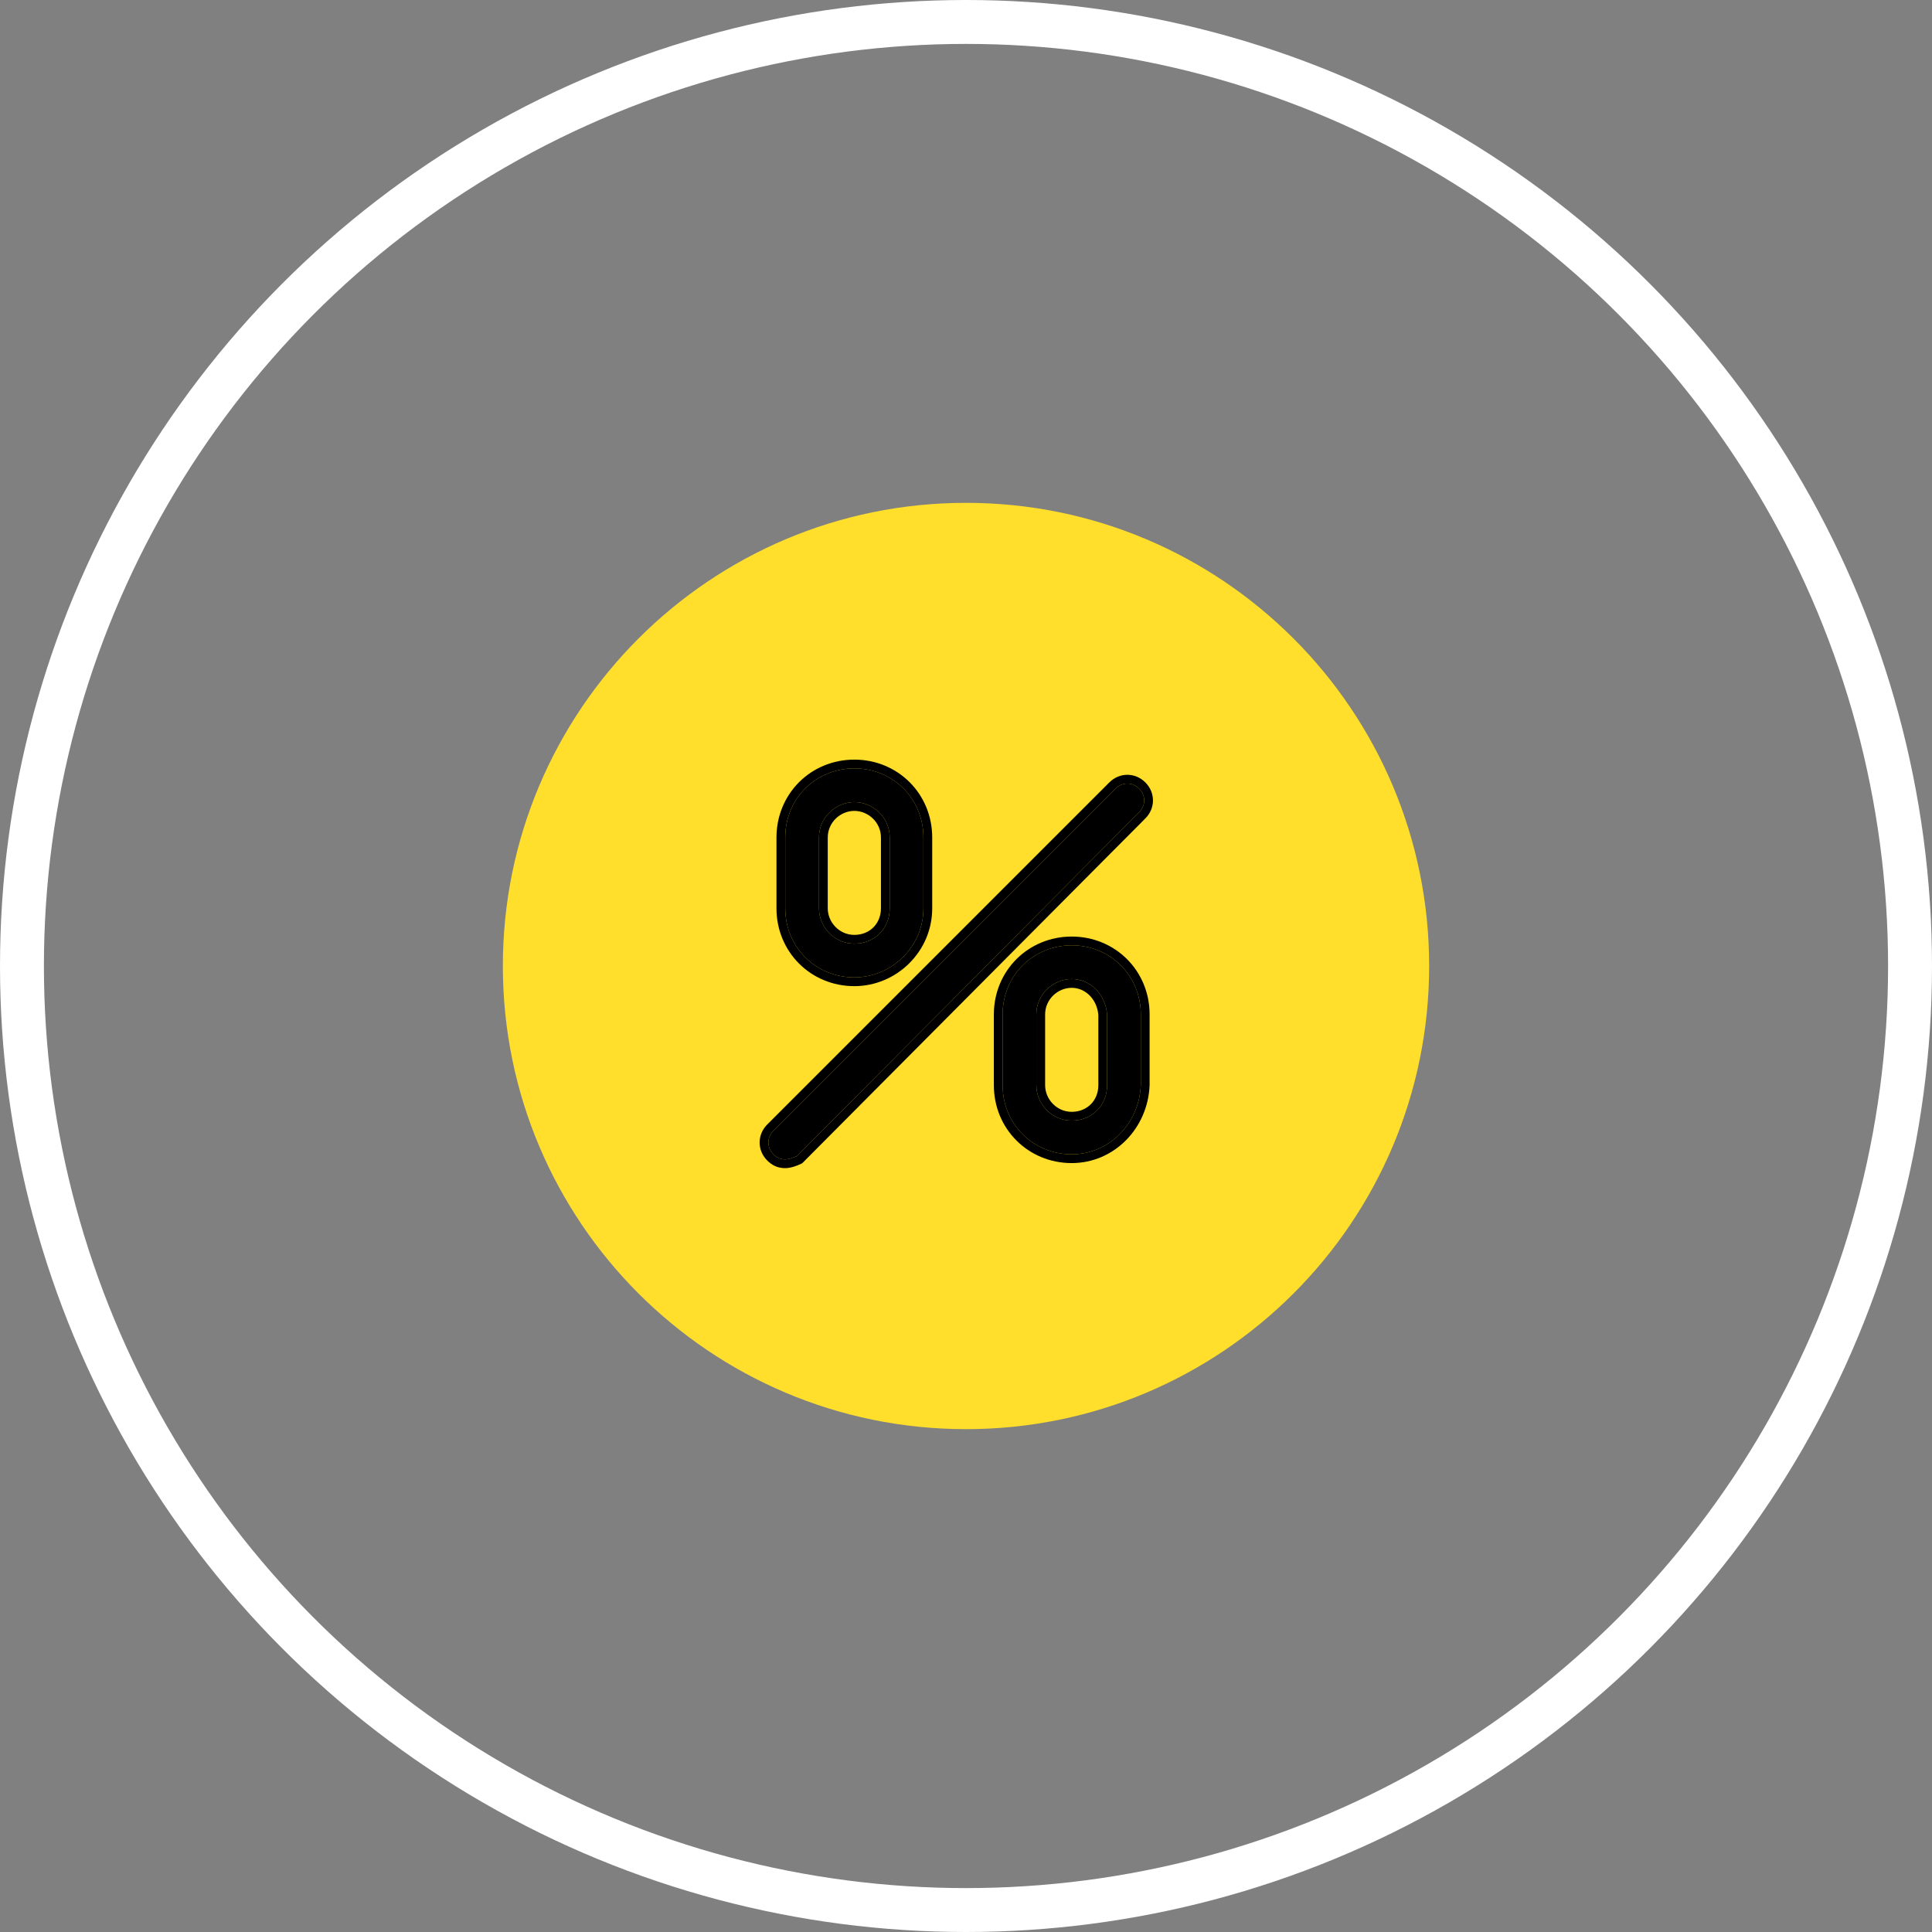 <svg width="88" height="88" viewBox="0 0 88 88" fill="none" xmlns="http://www.w3.org/2000/svg">
<rect x="0" y="0" width="88" height="88" fill="#808080" stroke="none"/>
<path d="M44 22.904C32.349 22.904 22.904 32.349 22.904 44C22.904 55.649 32.349 65.096 44 65.096C55.651 65.096 65.096 55.651 65.096 44C65.096 32.349 55.651 22.904 44 22.904Z" fill="#FFDF2B"/>
<path d="M38.914 44.518C37.149 44.518 35.767 43.136 35.767 41.371V38.147C35.767 36.382 37.149 35 38.914 35C40.68 35 42.061 36.382 42.061 38.147V41.371C42.061 43.136 40.603 44.518 38.914 44.518ZM38.914 36.535C38.07 36.535 37.303 37.226 37.303 38.147V41.371C37.303 42.215 37.993 42.983 38.914 42.983C39.836 42.983 40.526 42.292 40.526 41.371V38.147C40.526 37.226 39.759 36.535 38.914 36.535Z" fill="black"/>
<path fill-rule="evenodd" clip-rule="evenodd" d="M38.914 44.918C36.928 44.918 35.367 43.357 35.367 41.371V38.147C35.367 36.161 36.928 34.6 38.914 34.6C40.901 34.6 42.461 36.161 42.461 38.147V41.371C42.461 43.363 40.818 44.918 38.914 44.918ZM38.914 36.935C38.279 36.935 37.703 37.459 37.703 38.147V41.371C37.703 42.007 38.227 42.583 38.914 42.583C39.615 42.583 40.126 42.071 40.126 41.371V38.147C40.126 37.459 39.55 36.935 38.914 36.935ZM35.767 41.371C35.767 43.136 37.149 44.518 38.914 44.518C40.603 44.518 42.061 43.136 42.061 41.371V38.147C42.061 36.382 40.68 35 38.914 35C37.149 35 35.767 36.382 35.767 38.147V41.371ZM37.303 38.147C37.303 37.226 38.07 36.535 38.914 36.535C39.759 36.535 40.526 37.226 40.526 38.147V41.371C40.526 42.292 39.836 42.983 38.914 42.983C37.993 42.983 37.303 42.215 37.303 41.371V38.147Z" fill="black"/>
<path d="M48.816 52.577C47.05 52.577 45.669 51.195 45.669 49.43V46.206C45.669 44.441 47.05 43.059 48.816 43.059C50.581 43.059 51.963 44.441 51.963 46.206V49.43C51.886 51.195 50.505 52.577 48.816 52.577ZM48.816 44.594C47.972 44.594 47.204 45.285 47.204 46.206V49.43C47.204 50.274 47.895 51.042 48.816 51.042C49.737 51.042 50.428 50.351 50.428 49.43V46.206C50.351 45.285 49.66 44.594 48.816 44.594Z" fill="black"/>
<path fill-rule="evenodd" clip-rule="evenodd" d="M52.363 49.439L52.362 49.447C52.277 51.41 50.734 52.977 48.816 52.977C46.83 52.977 45.269 51.416 45.269 49.43V46.206C45.269 44.22 46.83 42.659 48.816 42.659C50.802 42.659 52.363 44.22 52.363 46.206V49.439ZM51.963 49.43V46.206C51.963 44.441 50.581 43.059 48.816 43.059C47.051 43.059 45.669 44.441 45.669 46.206V49.43C45.669 51.195 47.051 52.577 48.816 52.577C50.505 52.577 51.886 51.195 51.963 49.43ZM48.816 44.994C48.18 44.994 47.604 45.518 47.604 46.206V49.43C47.604 50.066 48.128 50.642 48.816 50.642C49.516 50.642 50.028 50.13 50.028 49.43V46.224C49.959 45.488 49.419 44.994 48.816 44.994ZM50.428 46.206V49.43C50.428 50.351 49.737 51.042 48.816 51.042C47.895 51.042 47.204 50.274 47.204 49.43V46.206C47.204 45.285 47.972 44.594 48.816 44.594C49.66 44.594 50.351 45.285 50.428 46.206Z" fill="black"/>
<path d="M35.768 52.807C35.537 52.807 35.384 52.73 35.23 52.577C34.923 52.27 34.923 51.809 35.23 51.502L50.812 35.921C51.119 35.614 51.579 35.614 51.886 35.921C52.193 36.228 52.193 36.689 51.886 36.996L36.305 52.654C36.151 52.73 35.921 52.807 35.768 52.807Z" fill="black"/>
<path fill-rule="evenodd" clip-rule="evenodd" d="M50.812 35.921L35.23 51.502C34.923 51.809 34.923 52.27 35.23 52.577C35.384 52.73 35.537 52.807 35.768 52.807C35.921 52.807 36.151 52.73 36.305 52.654L51.886 36.996C52.193 36.689 52.193 36.228 51.886 35.921C51.579 35.614 51.119 35.614 50.812 35.921ZM52.169 37.278C52.632 36.815 52.632 36.101 52.169 35.638C51.706 35.175 50.992 35.175 50.529 35.638L34.947 51.219C34.484 51.683 34.484 52.397 34.947 52.86C35.048 52.96 35.164 53.051 35.308 53.115C35.453 53.18 35.606 53.207 35.768 53.207C36.012 53.207 36.308 53.099 36.484 53.011L36.542 52.982L52.169 37.278C52.17 37.278 52.169 37.278 52.169 37.278Z" fill="black"/>
<circle cx="44" cy="44" r="43" stroke="white" stroke-width="2"/>
</svg>
